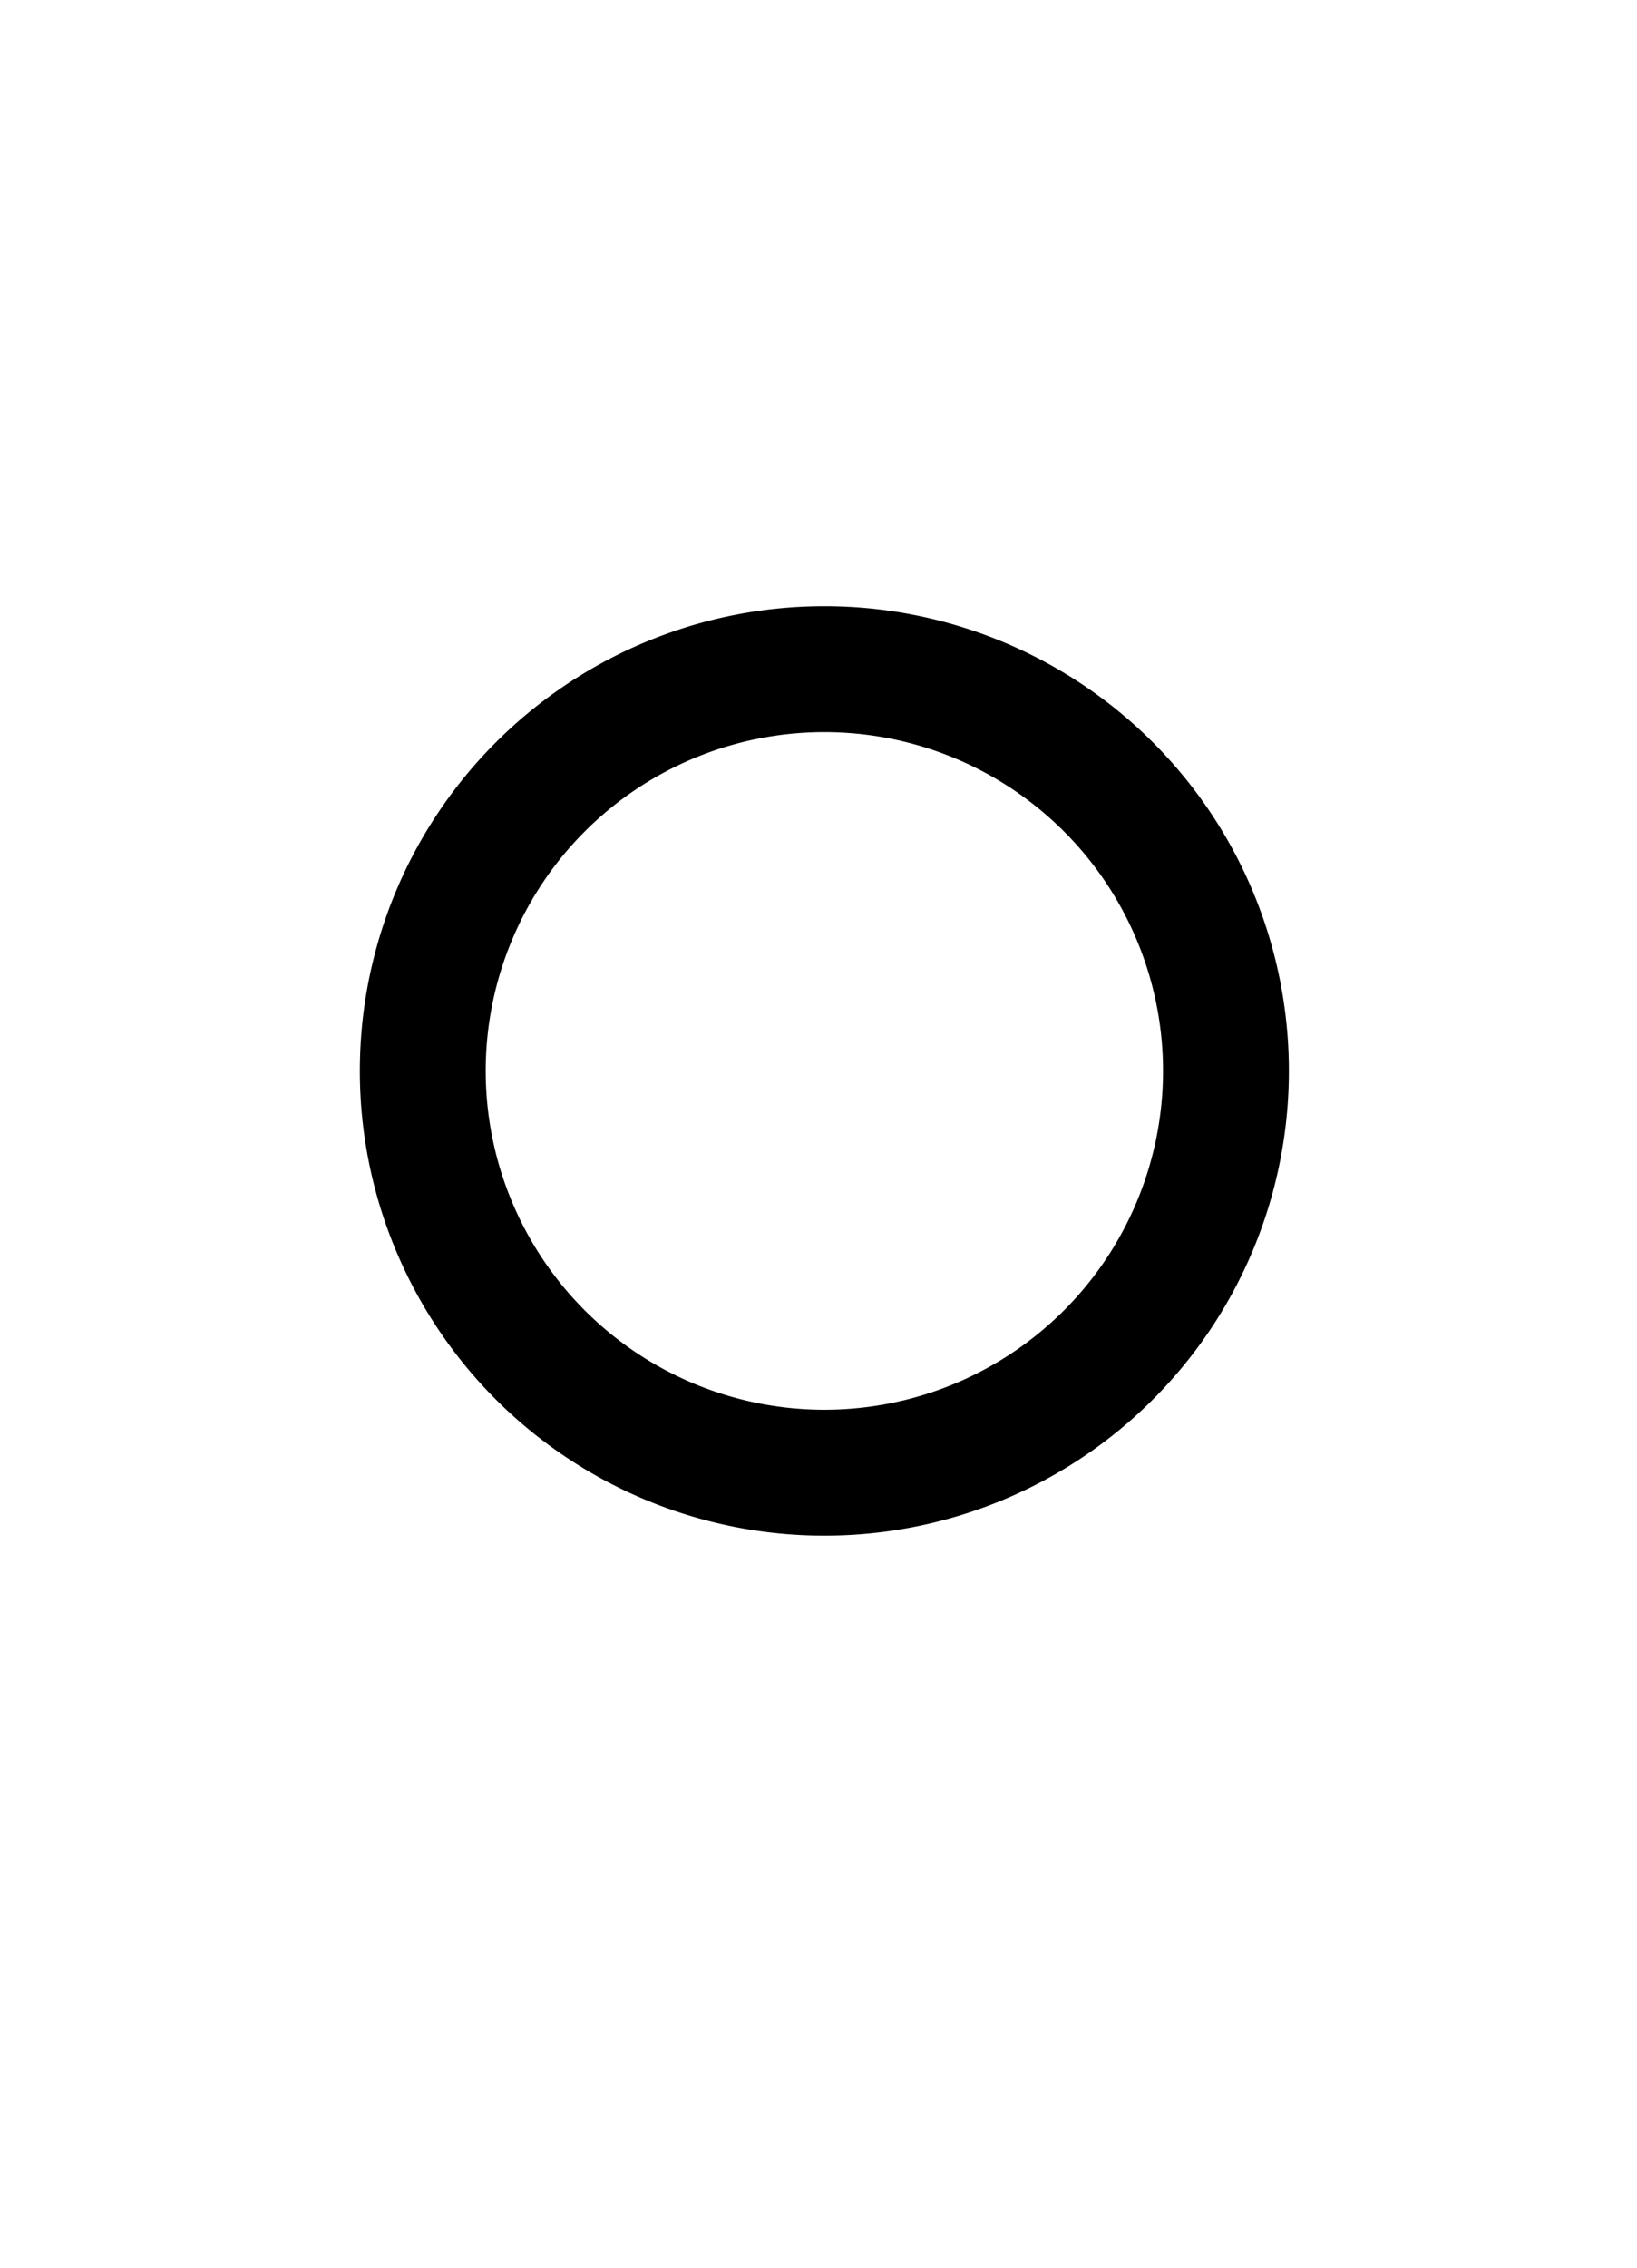 <?xml version="1.0" encoding="UTF-8" standalone="no"?>
<!-- Created with Inkscape (http://www.inkscape.org/) -->

<svg
   xmlns:dc="http://purl.org/dc/elements/1.1/"
   xmlns:cc="http://creativecommons.org/ns#"
   xmlns:rdf="http://www.w3.org/1999/02/22-rdf-syntax-ns#"
   xmlns:svg="http://www.w3.org/2000/svg"
   xmlns="http://www.w3.org/2000/svg"
   xmlns:sodipodi="http://sodipodi.sourceforge.net/DTD/sodipodi-0.dtd"
   xmlns:inkscape="http://www.inkscape.org/namespaces/inkscape"
   id="svg2"
   version="1.1"
   inkscape:version="0.48.4 r9939"
   width="130"
   height="180"
   sodipodi:docname="Lydian N.svg">
  <defs
     id="defs6" />
  <sodipodi:namedview
     pagecolor="#ffffff"
     bordercolor="#666666"
     borderopacity="1"
     objecttolerance="10"
     gridtolerance="10"
     guidetolerance="10"
     inkscape:pageopacity="0"
     inkscape:pageshadow="2"
     inkscape:window-width="1280"
     inkscape:window-height="959"
     id="namedview4"
     showgrid="false"
     inkscape:zoom="3.7083822"
     inkscape:cx="35.025752"
     inkscape:cy="96.764214"
     inkscape:window-x="-4"
     inkscape:window-y="-4"
     inkscape:window-maximized="1"
     inkscape:current-layer="svg2"
     showguides="true"
     inkscape:guide-bbox="true" />
  <path
     sodipodi:type="arc"
     style="fill:none;stroke:#000000;stroke-width:12.071;stroke-miterlimit:4;stroke-opacity:1;stroke-dasharray:none"
     id="path3967"
     sodipodi:cx="67.118645"
     sodipodi:cy="84.661018"
     sodipodi:rx="38.516949"
     sodipodi:ry="38.516949"
     d="m 105.636,84.661 a 38.517,38.517 0 1 1 -77.034,0 38.517,38.517 0 1 1 77.034,0 z"
     transform="matrix(0.828,0,0,0.828,9.892,14.906)" />
</svg>
